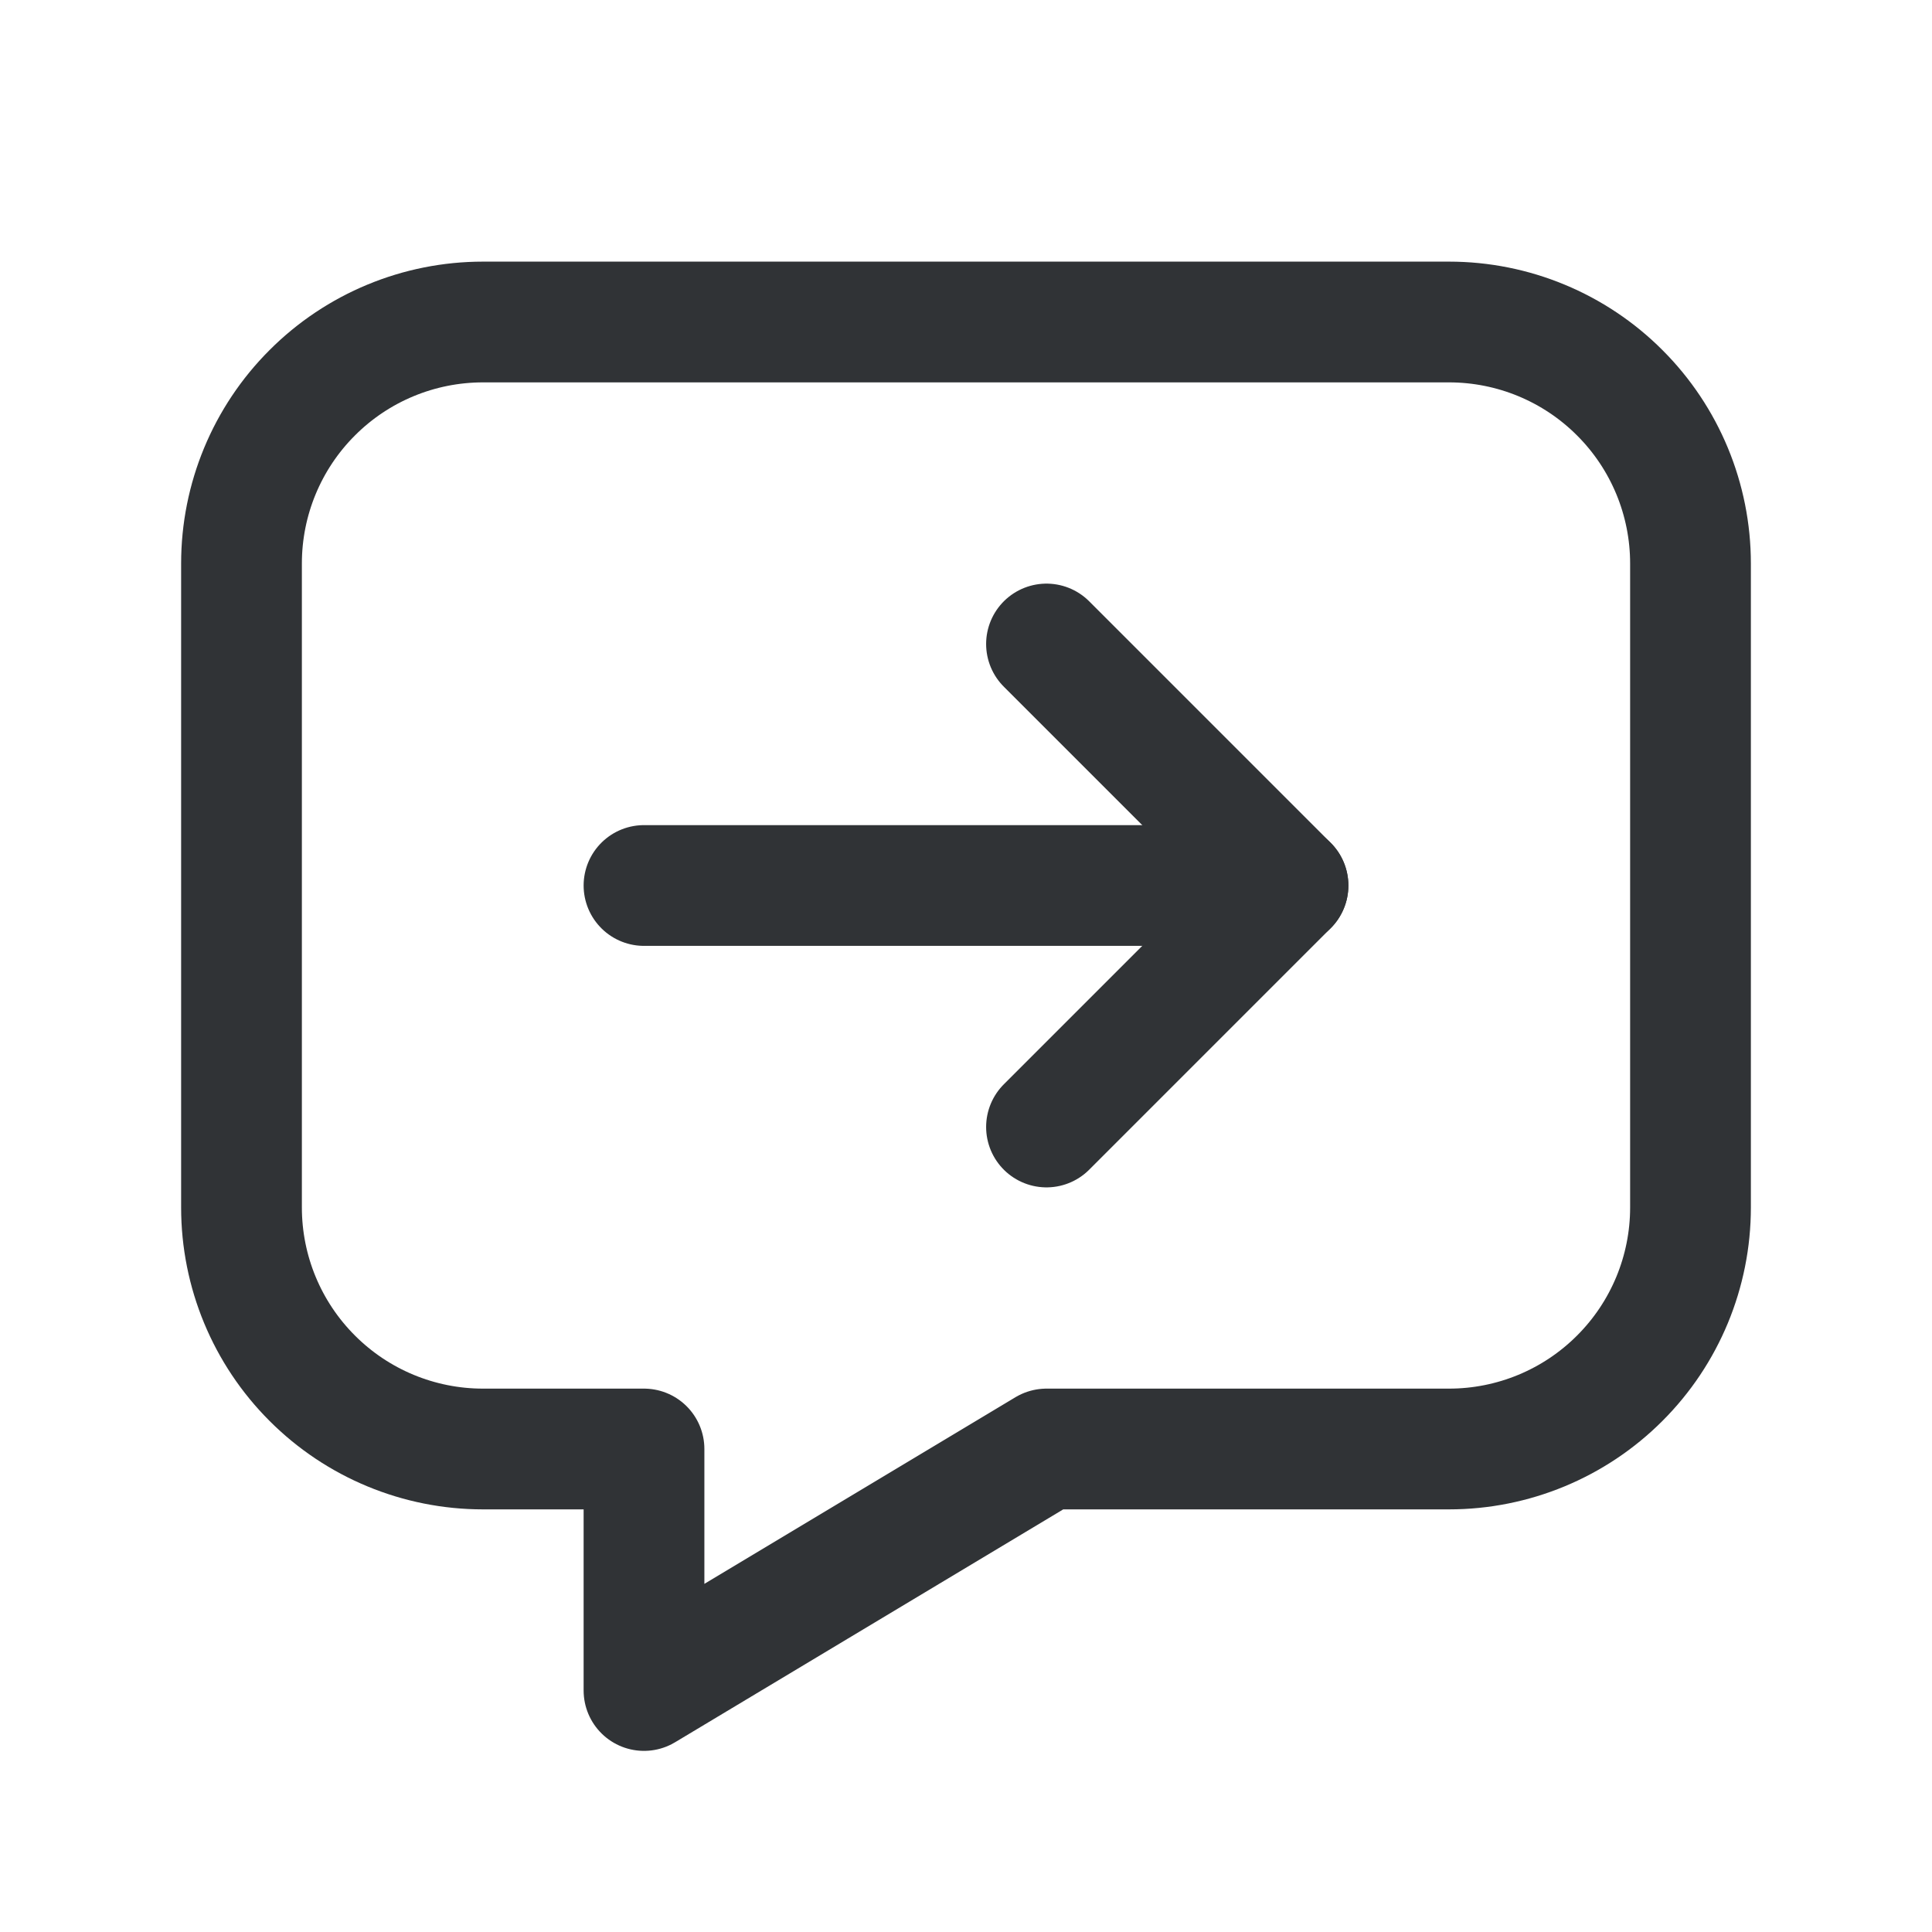 <?xml version="1.0" encoding="UTF-8"?>
<svg xmlns="http://www.w3.org/2000/svg" width="24" height="24" viewBox="0 0 24 24" fill="none">
  <g id="Icon/Message-forward" clip-path="url(#clip0_6169_1522)">
    <path id="Vector" d="M18 4C18.796 4 19.559 4.316 20.121 4.879C20.684 5.441 21 6.204 21 7V15C21 15.796 20.684 16.559 20.121 17.121C19.559 17.684 18.796 18 18 18H13L8 21V18H6C5.204 18 4.441 17.684 3.879 17.121C3.316 16.559 3 15.796 3 15V7C3 6.204 3.316 5.441 3.879 4.879C4.441 4.316 5.204 4 6 4H18Z" stroke="#303336" stroke-width="1.5" stroke-linecap="round" stroke-linejoin="round"></path>
    <path id="Vector_2" d="M13 8L16 11L13 14" stroke="#303336" stroke-width="1.5" stroke-linecap="round" stroke-linejoin="round"></path>
    <path id="Vector_3" d="M16 11H8" stroke="#303336" stroke-width="1.5" stroke-linecap="round" stroke-linejoin="round"></path>
  </g>
  <defs>
    <clipPath id="clip0_6169_1522">
      <rect width="24" height="24" fill="white"></rect>
    </clipPath>
  </defs>
</svg>

